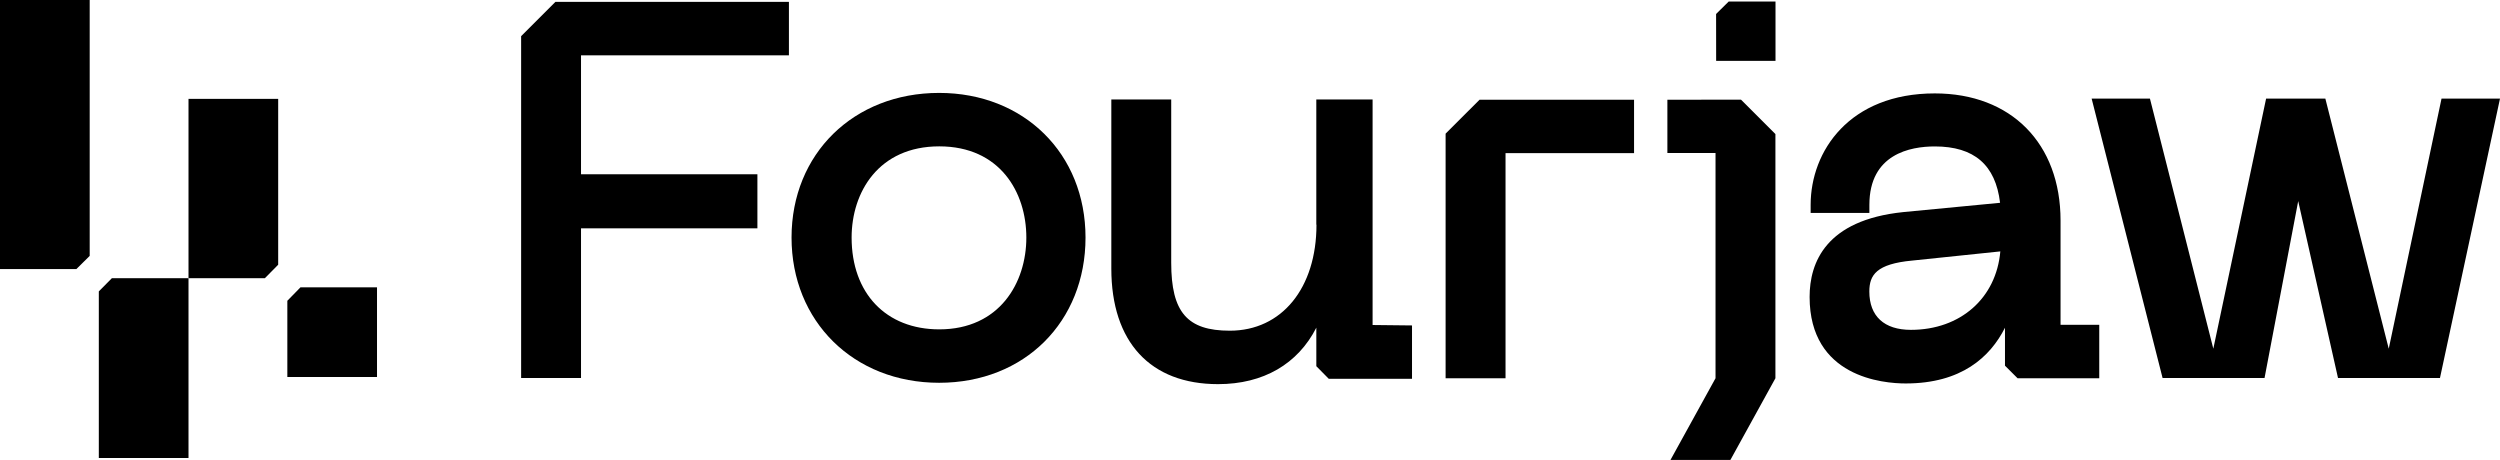 <?xml version="1.0" encoding="UTF-8"?>
<svg id="Layer_2" data-name="Layer 2" xmlns="http://www.w3.org/2000/svg" viewBox="0 0 1326.21 244">
  <defs>
    <style>
      .cls-1 {
        fill-rule: evenodd;
      }

      .cls-1, .cls-2 {
        isolation: isolate;
      }
    </style>
  </defs>
  <g id="Layer_1-2" data-name="Layer 1">
    <g>
      <g class="cls-2">
        <path d="M159.4,152.42l-6.97,7.13v40.45h47.57v-47.58h-40.6Z"/>
        <path d="M100,52.43v95.14h40.52l7.05-7.14V52.43h-47.57Z"/>
        <path d="M59.36,147.57l-6.94,7.01v88.37h47.58v-95.38h-40.64Z"/>
        <path d="M0,0v142.72h40.53l7.05-6.97V0H0Z"/>
      </g>
      <g>
        <polygon class="cls-1" points="1295.19 52.31 1267.26 184.66 1267.19 184.98 1233.56 52.31 1233.15 52.31 1202.64 52.31 1202.13 52.31 1174.2 184.66 1174.13 184.98 1140.51 52.31 1109.58 52.31 1147.22 200.54 1201.3 200.54 1219.16 106.67 1240.28 200.54 1294.36 200.54 1326.21 52.31 1295.19 52.31"/>
        <path class="cls-2" d="M917.05.81l-6.69,6.6.03,24.89h31.49V.81h-24.83Z"/>
        <polygon class="cls-1" points="418.51 1 418.51 29.36 308.22 29.36 308.22 92.45 401.79 92.45 401.79 121.11 308.22 121.11 308.22 200.54 276.45 200.54 276.45 19.18 294.63 1 418.51 1"/>
        <path class="cls-1" d="M498.19,49.29c-45.36,0-78.29,32.29-78.29,76.73s32.92,77.04,78.29,77.04,77.66-32.43,77.66-77.04-32.7-76.73-77.66-76.73ZM498.27,174.72c-28.24,0-46.5-19.11-46.5-48.7,0-24.11,14.34-48.38,46.5-48.38s46.19,24.34,46.19,48.38-14.27,48.7-46.19,48.7Z"/>
        <path class="cls-1" d="M698.37,119.19c0,33.66-18.43,56.24-45.97,56.24-22.59,0-31.09-9.79-31.09-36.06V52.78h-31.77v89.68c0,38.98,20.68,61.32,56.61,61.32,24.07,0,42.34-10.71,52.14-29.96v20.44l6.59,6.68h44.17v-28.3l-20.91-.23V52.78h-29.86v66.41h.07Z"/>
        <polygon class="cls-1" points="866.84 81.24 866.84 52.9 784.88 52.9 766.87 70.9 766.87 200.66 798.66 200.66 798.66 81.24 866.84 81.24"/>
        <polygon class="cls-1" points="918.24 52.88 923.58 52.88 941.83 71.13 941.83 200.65 917.94 244 886.16 244 910.06 200.65 910.06 81.17 884.52 81.17 884.52 52.9 918.24 52.88"/>
        <path class="cls-1" d="M1093.09,172.31v-55.27c0-40.98-26.23-67.49-66.71-67.49-45.27,0-65.86,30.59-65.86,59.1v4.32h31.16v-4.32c0-26.97,21.75-30.97,34.7-30.97,20.89,0,32.23,9.79,34.63,29.9l-51.36,4.93c-41.11,4.23-49.68,26.8-49.68,45,0,42.61,39.01,45.91,50.98,45.91,29.51,0,44.8-14,52.66-29.56v20.13l6.67,6.66h43.34v-28.34h-20.53ZM1013.71,174.98c-14.2,0-22.06-7.25-22.06-20.34,0-8.78,3.79-14.64,22.76-16.41l46.66-4.86h.07c-2.16,24.73-21.12,41.61-47.43,41.61Z"/>
      </g>
    </g>
  </g>
</svg>